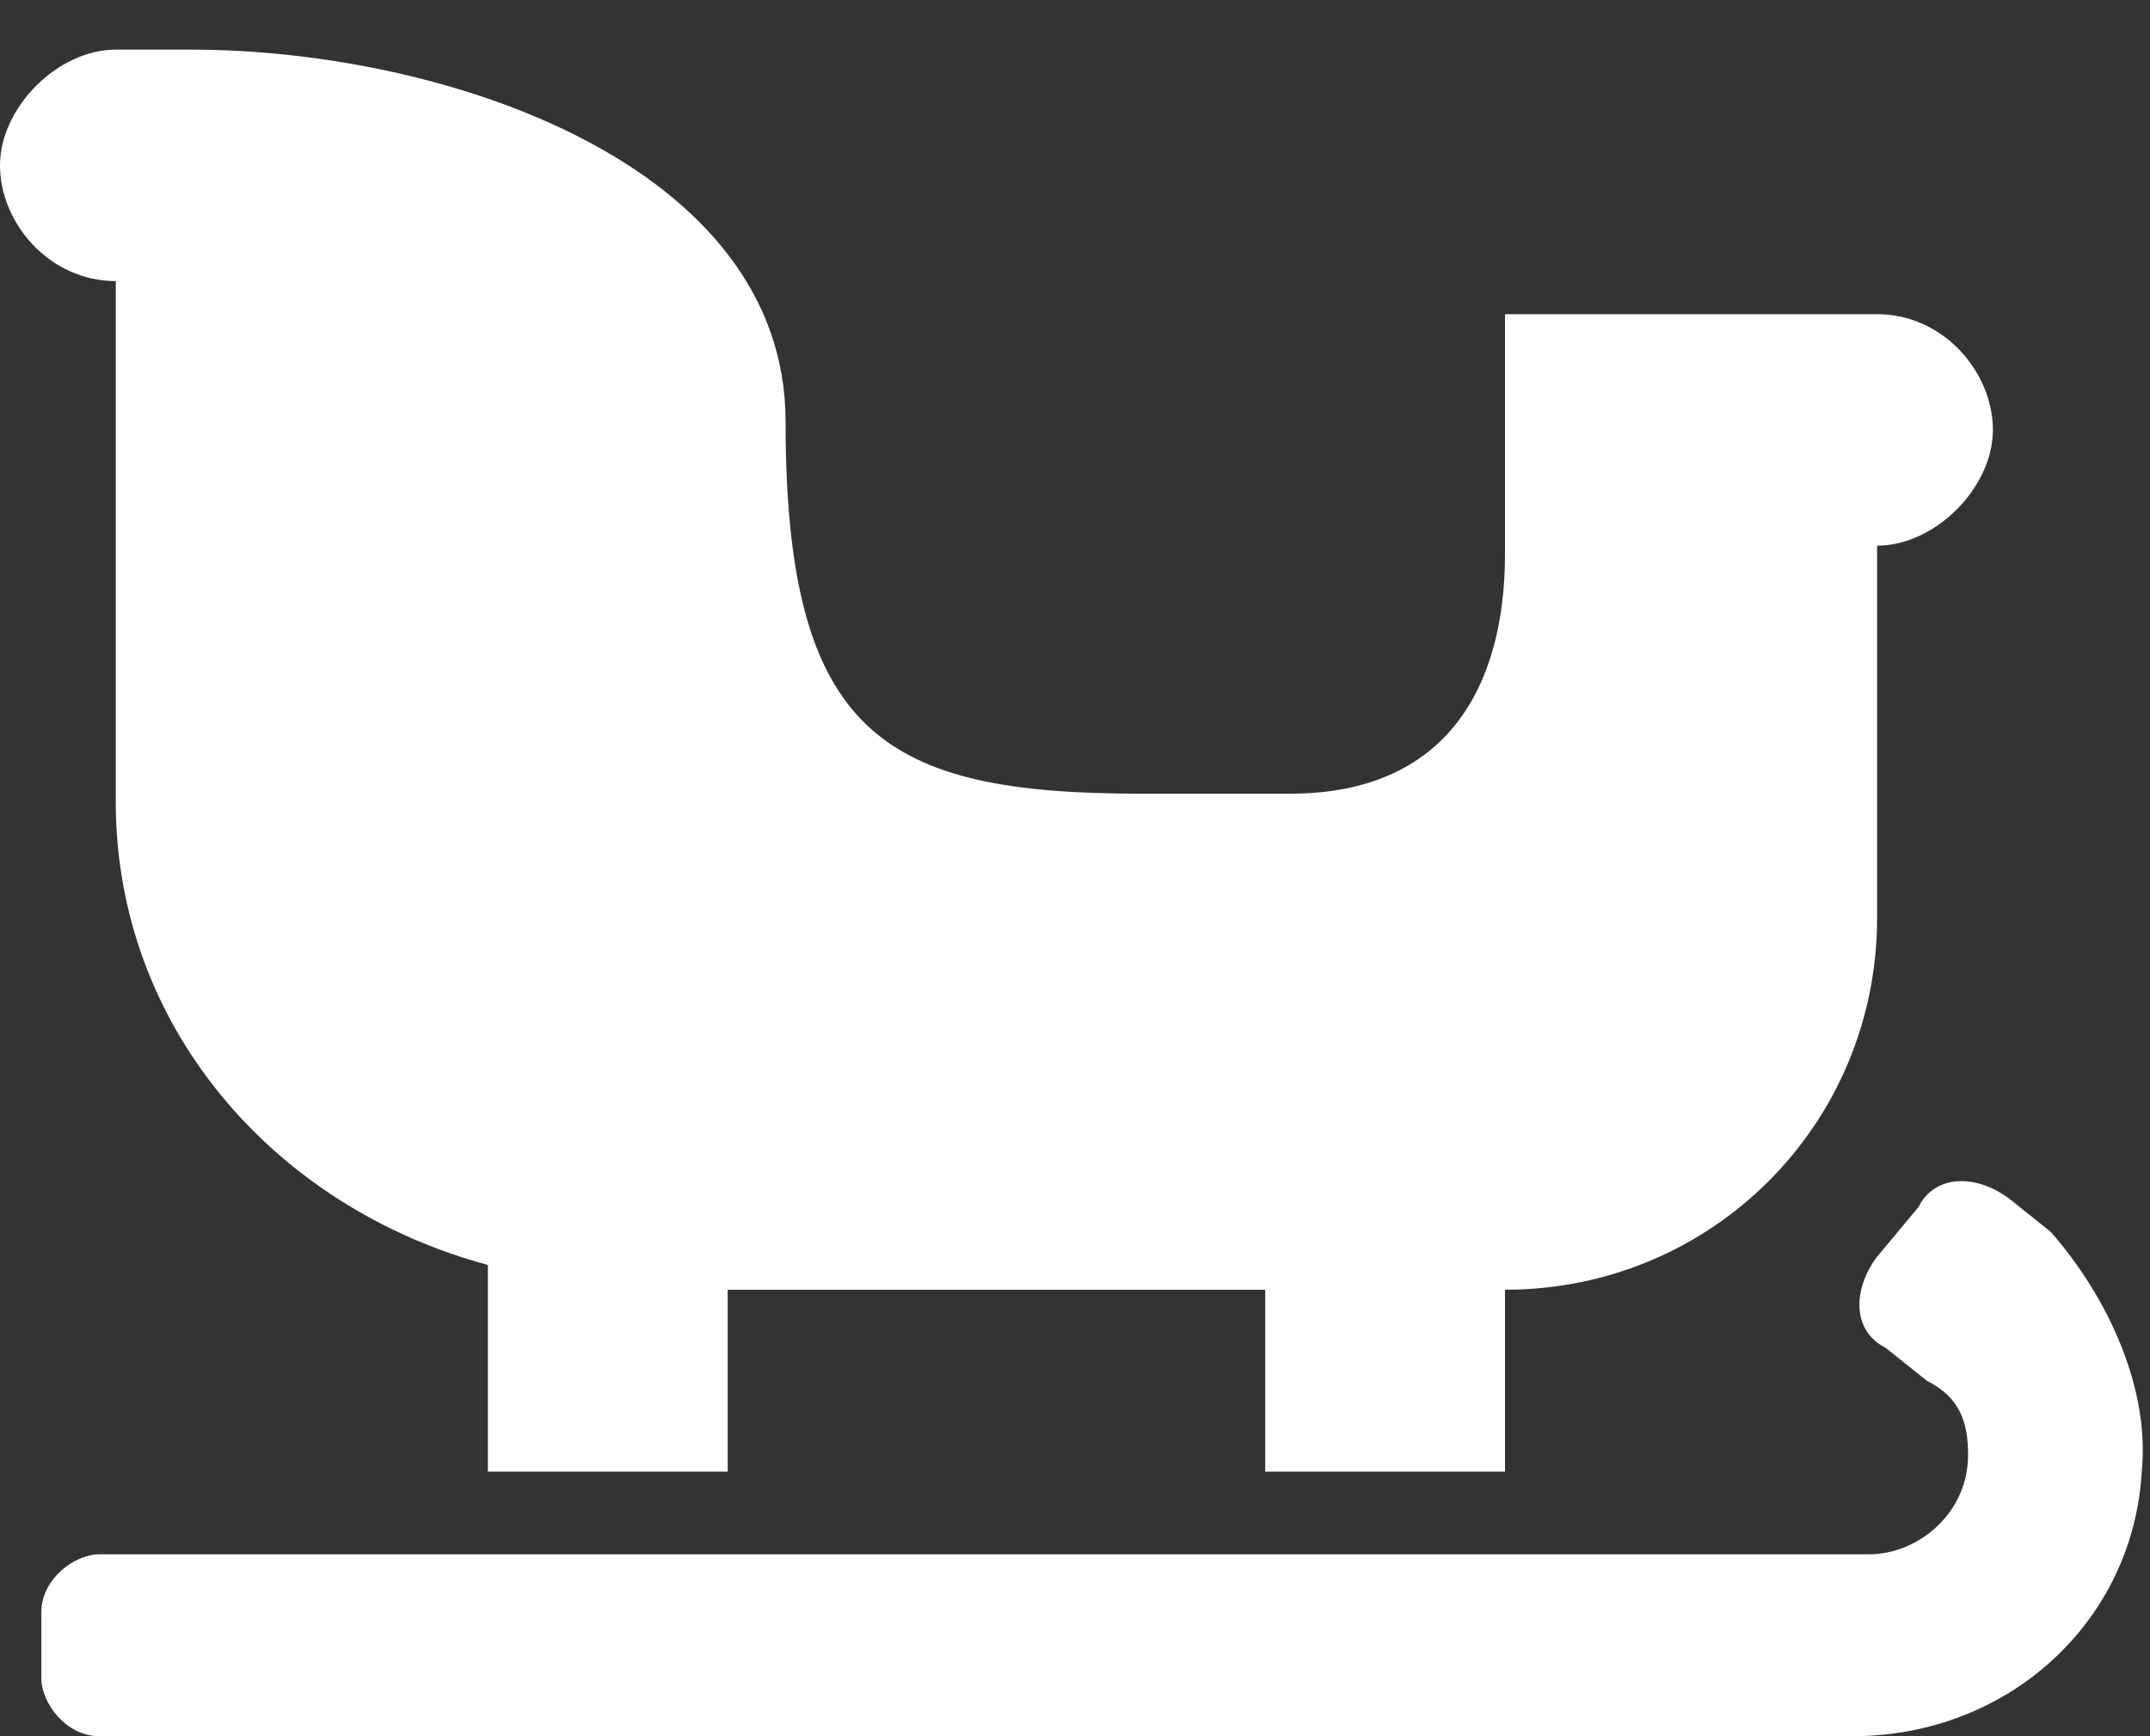 <?xml version="1.0" encoding="utf-8"?>
<!-- Generator: Adobe Illustrator 28.0.0, SVG Export Plug-In . SVG Version: 6.00 Build 0)  -->
<svg version="1.1" id="Ebene_1" xmlns="http://www.w3.org/2000/svg" xmlns:xlink="http://www.w3.org/1999/xlink" x="0px" y="0px"
	 viewBox="0 0 26 21" style="enable-background:new 0 0 26 21;" xml:space="preserve">
<rect x="0" y="0" width="26" height="21" fill="#333333" stroke="none"/>
<style type="text/css">
	.st0{enable-background:new    ;}
	.st1{fill:#FFFFFF;}
</style>
<g id="Gruppe_142" transform="translate(-1681 -63)">
	<g class="st0">
		<path class="st1" d="M1682.4,66.4c-0.8,0-1.4-0.7-1.4-1.4s0.7-1.4,1.4-1.4h0.9c3.1,0,7.2,1.4,7.2,4.5c0,3.8,1.2,4.5,4.3,4.5h1.8
			c1.9,0,2.6-1.3,2.6-2.9v-2.9h4.5c0.8,0,1.4,0.7,1.4,1.4c0,0.7-0.7,1.4-1.4,1.4v4.5c0,2.5-2,4.5-4.5,4.5v2.2h-2.9v-2.2h-6.5v2.2
			h-2.9v-2.5c-2.6-0.7-4.5-2.9-4.5-5.6V66.4z M1706.9,80.8c-0.1,1.8-1.6,3.2-3.5,3.2h-21.2c-0.4,0-0.7-0.4-0.7-0.7v-0.8
			c0-0.4,0.4-0.7,0.7-0.7h21.4c0.6,0,1.2-0.5,1.2-1.2c0-0.4-0.1-0.7-0.5-0.9l-0.5-0.4c-0.4-0.2-0.4-0.7-0.1-1.1l0.5-0.6
			c0.2-0.4,0.7-0.4,1.1-0.1l0.5,0.4C1706.5,78.7,1707,79.8,1706.9,80.8z"/>
	</g>
</g>
</svg>
